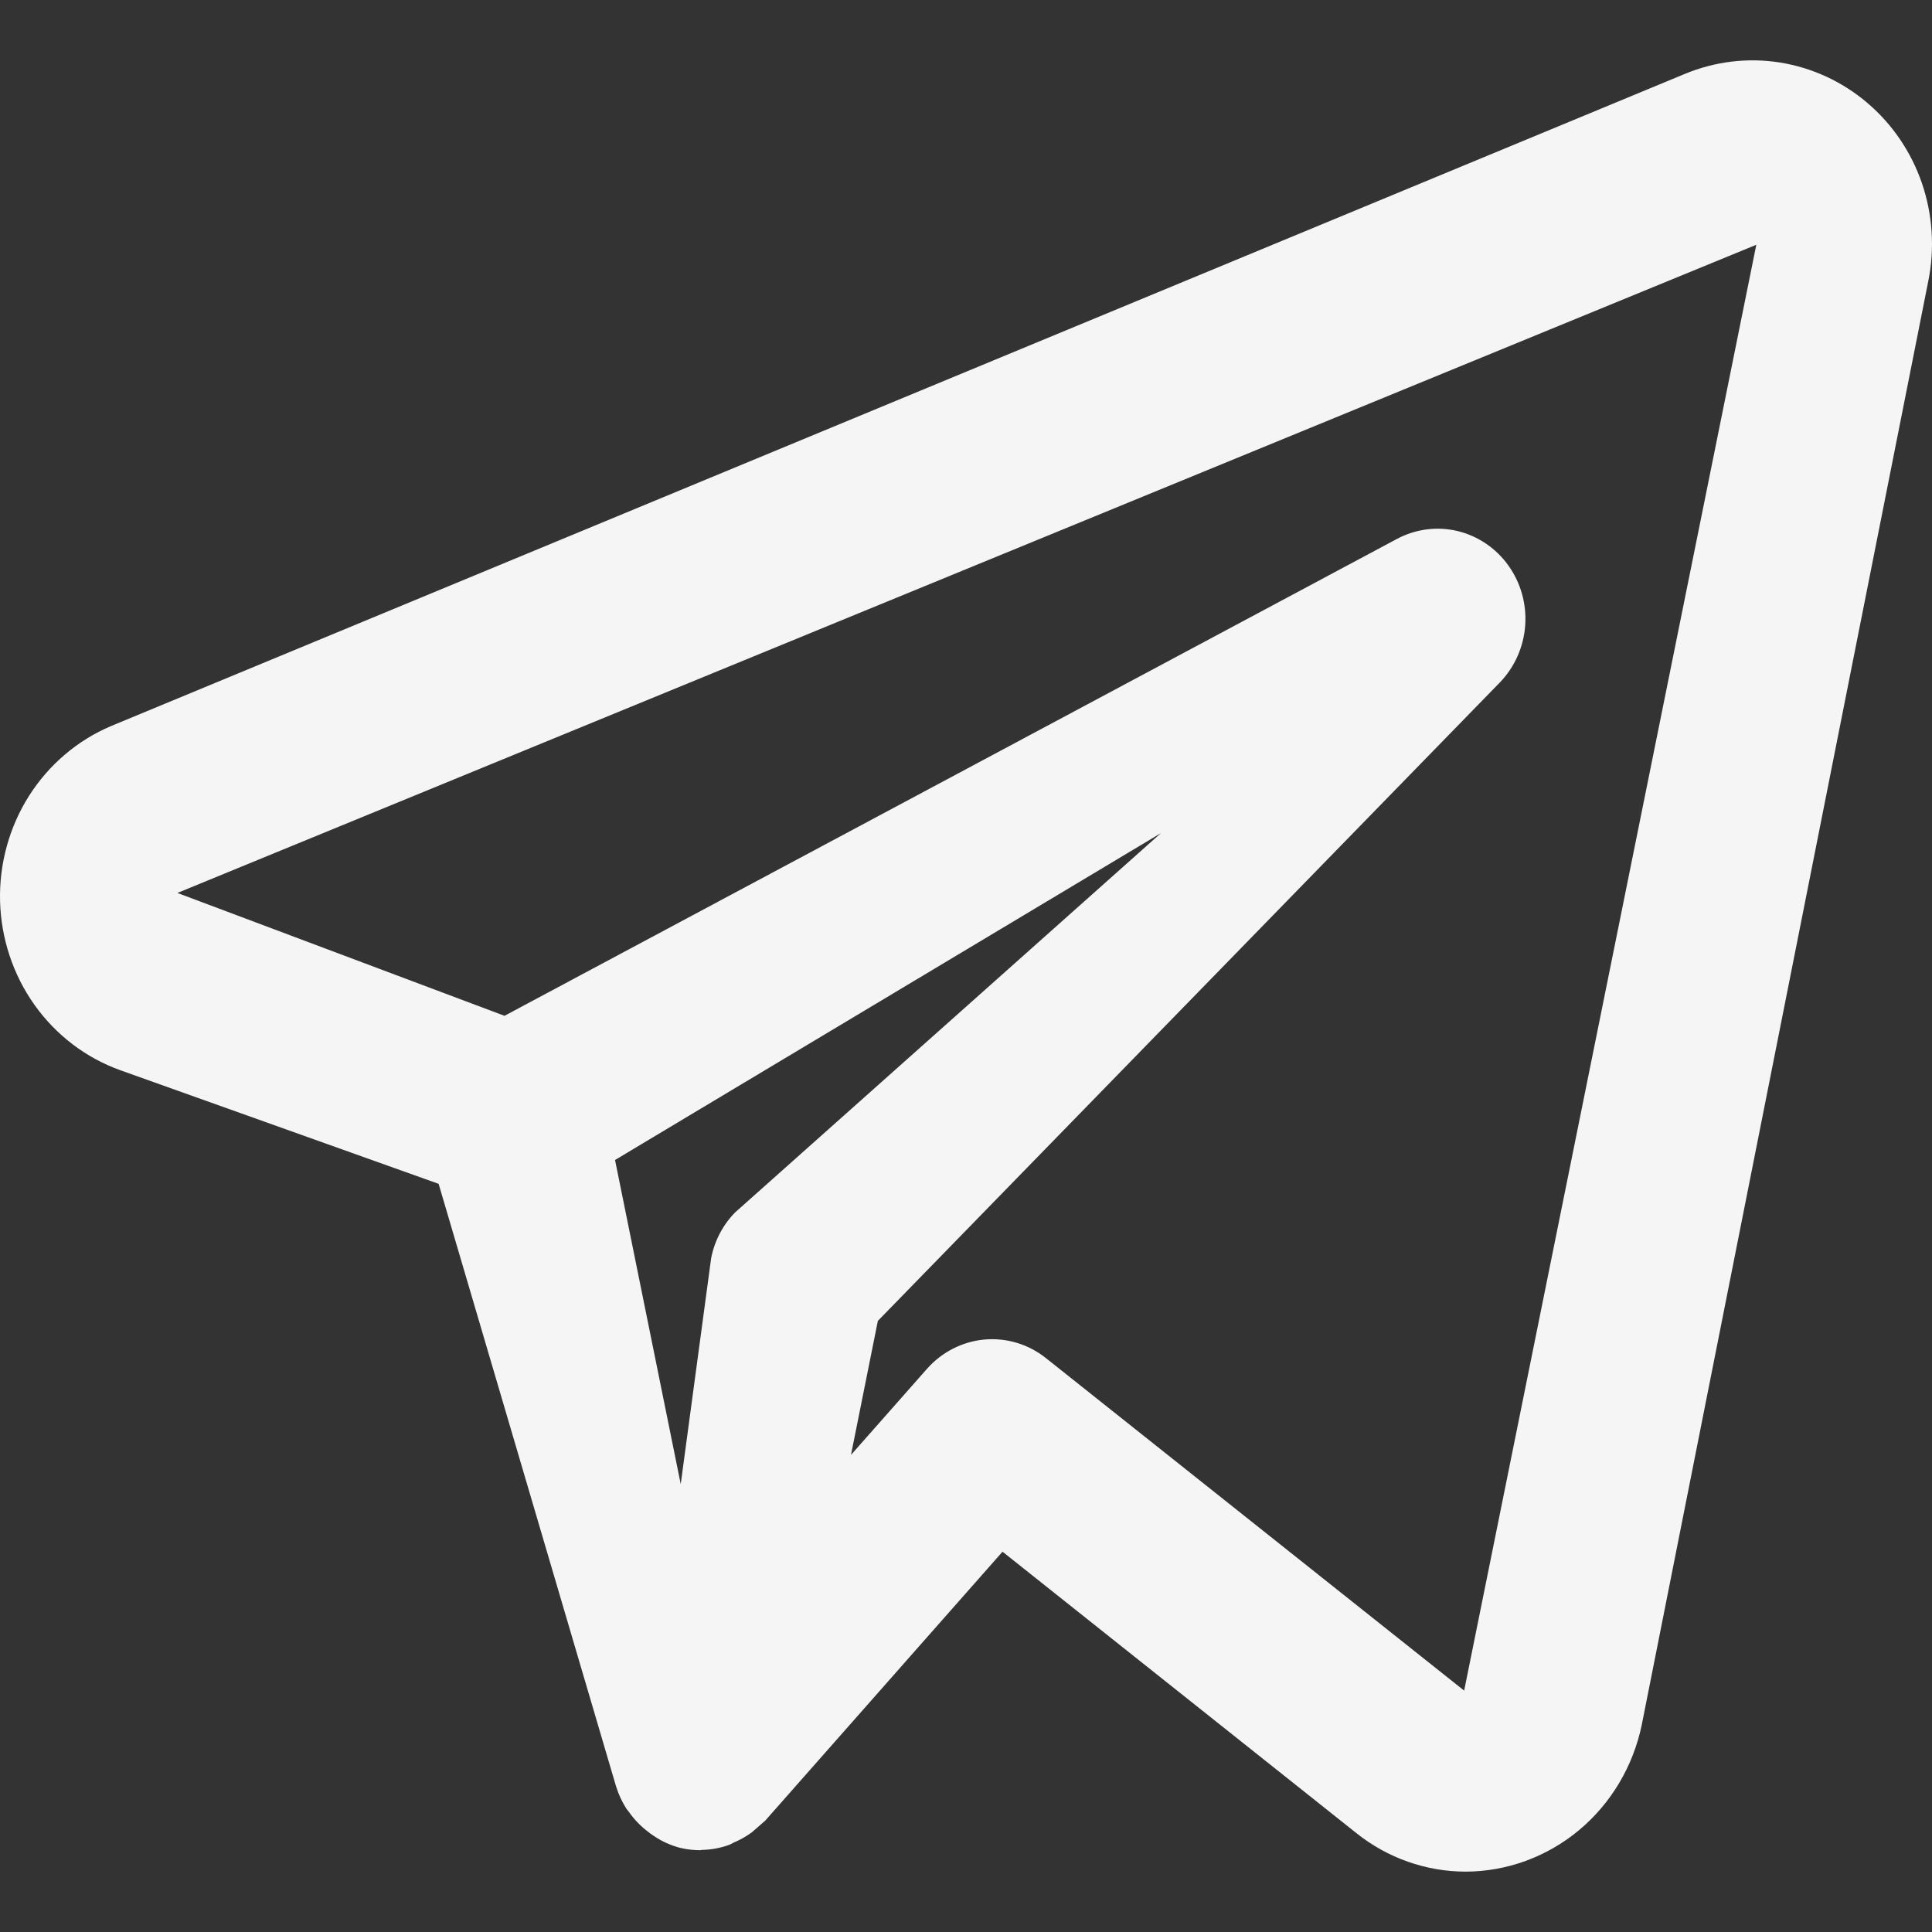 <svg width="32" height="32" viewBox="0 0 32 32" fill="none" xmlns="http://www.w3.org/2000/svg">
<rect x="0" y="0" width="32" height="32" fill="#333333" stroke="none"/>
<g clip-path="url(#clip0_1189_1038)">
<path d="M30.932 1.707C30.518 1.353 30.018 1.122 29.486 1.036C28.953 0.951 28.409 1.016 27.909 1.223L1.841 12.025C1.283 12.261 0.809 12.665 0.48 13.183C0.152 13.702 -0.015 14.311 0.001 14.929C0.018 15.547 0.217 16.146 0.572 16.645C0.928 17.145 1.423 17.522 1.992 17.726L7.265 19.608L10.203 29.585C10.244 29.718 10.302 29.844 10.377 29.961C10.388 29.979 10.404 29.991 10.416 30.01C10.502 30.133 10.605 30.241 10.723 30.331C10.755 30.358 10.79 30.383 10.825 30.406C10.962 30.5 11.115 30.568 11.275 30.609L11.294 30.61L11.303 30.615C11.4 30.635 11.499 30.645 11.598 30.645L11.625 30.64C11.774 30.638 11.921 30.611 12.062 30.562C12.096 30.551 12.123 30.533 12.155 30.518C12.261 30.473 12.361 30.416 12.454 30.348C12.527 30.283 12.601 30.219 12.675 30.155L16.605 25.701L22.467 30.363C22.983 30.775 23.619 30.999 24.273 31C24.958 30.999 25.622 30.756 26.154 30.313C26.686 29.869 27.053 29.25 27.194 28.562L31.94 4.648C32.047 4.11 32.01 3.552 31.833 3.034C31.655 2.516 31.344 2.058 30.932 1.707ZM12.174 20.083C11.973 20.289 11.835 20.552 11.779 20.838L11.275 24.582L10.187 19.213L19.23 13.798L12.174 20.083ZM24.251 28.002L17.322 22.493C17.032 22.263 16.669 22.154 16.304 22.187C15.939 22.221 15.6 22.394 15.354 22.672L14.095 24.098L14.54 21.878L24.843 11.303C25.087 11.05 25.236 10.716 25.262 10.361C25.288 10.007 25.189 9.654 24.984 9.367C24.779 9.08 24.48 8.878 24.143 8.796C23.805 8.715 23.45 8.761 23.142 8.924L8.356 16.825L2.938 14.79L29.09 4.054L24.251 28.002Z" fill="#F5F5F5"/>
</g>
<defs>
<clipPath id="clip0_1189_1038">
<rect width="32" height="32" fill="white"/>
</clipPath>
</defs>
</svg>
